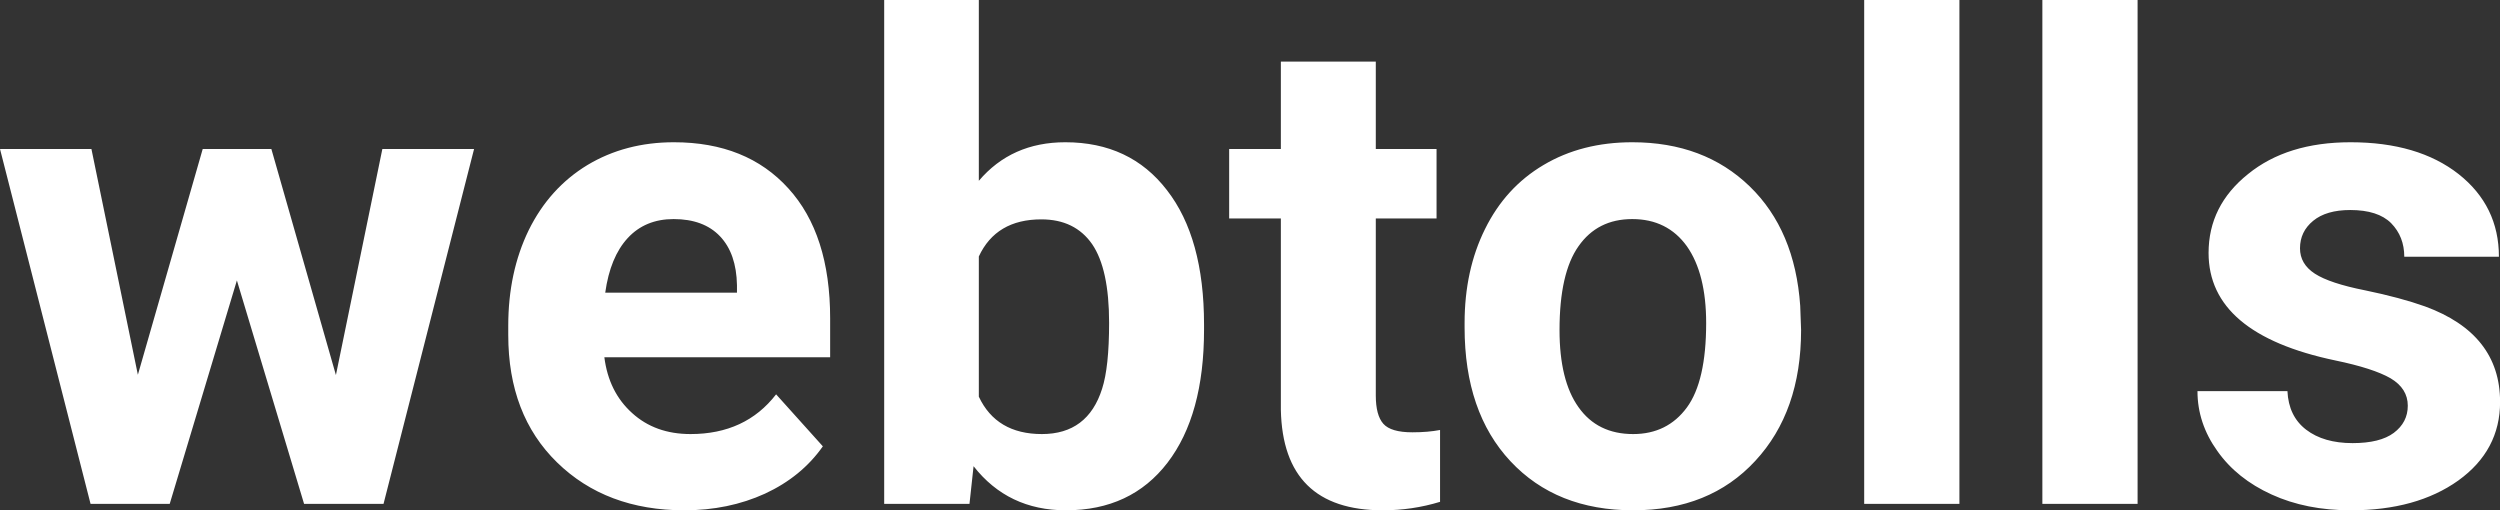 <?xml version="1.0" encoding="UTF-8" standalone="yes"?>
<svg xmlns="http://www.w3.org/2000/svg" width="100%" height="100%" viewBox="0 0 85.587 17.475" fill="#FFFFFF">
  <rect x="0" y="0" width="85.587" height="17.475" fill="#333333" stroke="none"/>
  <path d="M9.29 5.10L11.50 12.84L13.09 5.10L16.23 5.10L13.13 17.25L10.41 17.25L8.11 9.60L5.81 17.25L3.10 17.25L0 5.10L3.13 5.10L4.72 12.83L6.94 5.10L9.29 5.10ZM23.43 17.47L23.43 17.47Q20.75 17.47 19.07 15.83Q17.40 14.20 17.40 11.47L17.40 11.47L17.40 11.15Q17.40 9.32 18.10 7.88Q18.81 6.44 20.11 5.65Q21.41 4.87 23.07 4.87L23.07 4.87Q25.56 4.87 26.99 6.45Q28.42 8.02 28.42 10.90L28.42 10.90L28.42 12.23L20.69 12.23Q20.84 13.42 21.64 14.14Q22.43 14.86 23.64 14.86L23.64 14.86Q25.52 14.86 26.57 13.50L26.57 13.50L28.17 15.28Q27.44 16.32 26.19 16.90Q24.94 17.47 23.43 17.47ZM23.06 7.50L23.06 7.50Q22.09 7.50 21.49 8.15Q20.89 8.80 20.72 10.02L20.72 10.02L25.23 10.02L25.23 9.76Q25.21 8.68 24.65 8.09Q24.09 7.50 23.06 7.50ZM41.22 11.11L41.22 11.29Q41.22 14.21 39.97 15.84Q38.72 17.47 36.49 17.47L36.49 17.47Q34.51 17.47 33.33 15.96L33.33 15.96L33.19 17.25L30.27 17.25L30.27 0L33.51 0L33.51 6.19Q34.63 4.87 36.47 4.87L36.47 4.87Q38.69 4.87 39.95 6.51Q41.22 8.14 41.22 11.11L41.22 11.11ZM37.97 11.05L37.97 11.05Q37.97 9.21 37.39 8.36Q36.80 7.51 35.65 7.51L35.65 7.51Q34.10 7.51 33.51 8.78L33.51 8.78L33.51 13.58Q34.11 14.86 35.67 14.86L35.67 14.86Q37.24 14.86 37.73 13.31L37.73 13.31Q37.97 12.57 37.97 11.05ZM43.85 2.11L47.10 2.11L47.10 5.10L49.18 5.10L49.18 7.48L47.10 7.48L47.10 13.54Q47.10 14.22 47.36 14.51Q47.62 14.80 48.35 14.80L48.35 14.80Q48.89 14.80 49.30 14.72L49.30 14.72L49.30 17.18Q48.35 17.47 47.34 17.47L47.34 17.47Q43.92 17.47 43.85 14.03L43.85 14.03L43.85 7.48L42.08 7.48L42.08 5.10L43.85 5.10L43.85 2.11ZM50.14 11.21L50.14 11.06Q50.14 9.25 50.84 7.84Q51.54 6.42 52.84 5.65Q54.15 4.87 55.88 4.87L55.88 4.87Q58.34 4.87 59.90 6.38Q61.45 7.88 61.63 10.47L61.63 10.47L61.66 11.30Q61.66 14.09 60.09 15.78Q58.53 17.47 55.91 17.47Q53.28 17.47 51.71 15.79Q50.14 14.11 50.14 11.21L50.14 11.21ZM53.39 11.30L53.39 11.30Q53.39 13.03 54.04 13.94Q54.69 14.86 55.91 14.86L55.91 14.86Q57.08 14.86 57.75 13.95Q58.41 13.05 58.41 11.06L58.41 11.06Q58.41 9.37 57.75 8.43Q57.08 7.50 55.88 7.50L55.88 7.50Q54.69 7.50 54.04 8.43Q53.39 9.35 53.39 11.30ZM67.08 0L67.08 17.25L63.82 17.25L63.82 0L67.08 0ZM73.18 0L73.18 17.25L69.92 17.25L69.92 0L73.18 0ZM82.43 13.89L82.43 13.89Q82.43 13.30 81.84 12.95Q81.25 12.61 79.95 12.34L79.95 12.34Q75.61 11.43 75.61 8.66L75.61 8.66Q75.61 7.04 76.96 5.96Q78.30 4.87 80.47 4.87L80.47 4.87Q82.78 4.87 84.17 5.96Q85.55 7.05 85.55 8.79L85.55 8.79L82.31 8.79Q82.31 8.10 81.86 7.64Q81.41 7.19 80.46 7.19L80.46 7.19Q79.64 7.19 79.19 7.56Q78.74 7.93 78.74 8.50L78.74 8.50Q78.74 9.04 79.25 9.37Q79.76 9.70 80.97 9.94Q82.18 10.19 83.02 10.49L83.02 10.49Q85.59 11.43 85.59 13.76L85.59 13.76Q85.59 15.42 84.16 16.45Q82.73 17.47 80.48 17.47L80.48 17.47Q78.95 17.47 77.77 16.93Q76.58 16.39 75.91 15.44Q75.23 14.49 75.23 13.39L75.23 13.39L78.31 13.39Q78.35 14.25 78.95 14.71Q79.55 15.17 80.54 15.17L80.54 15.17Q81.48 15.17 81.95 14.82Q82.43 14.46 82.43 13.89Z" preserveAspectRatio="none"/>
</svg>